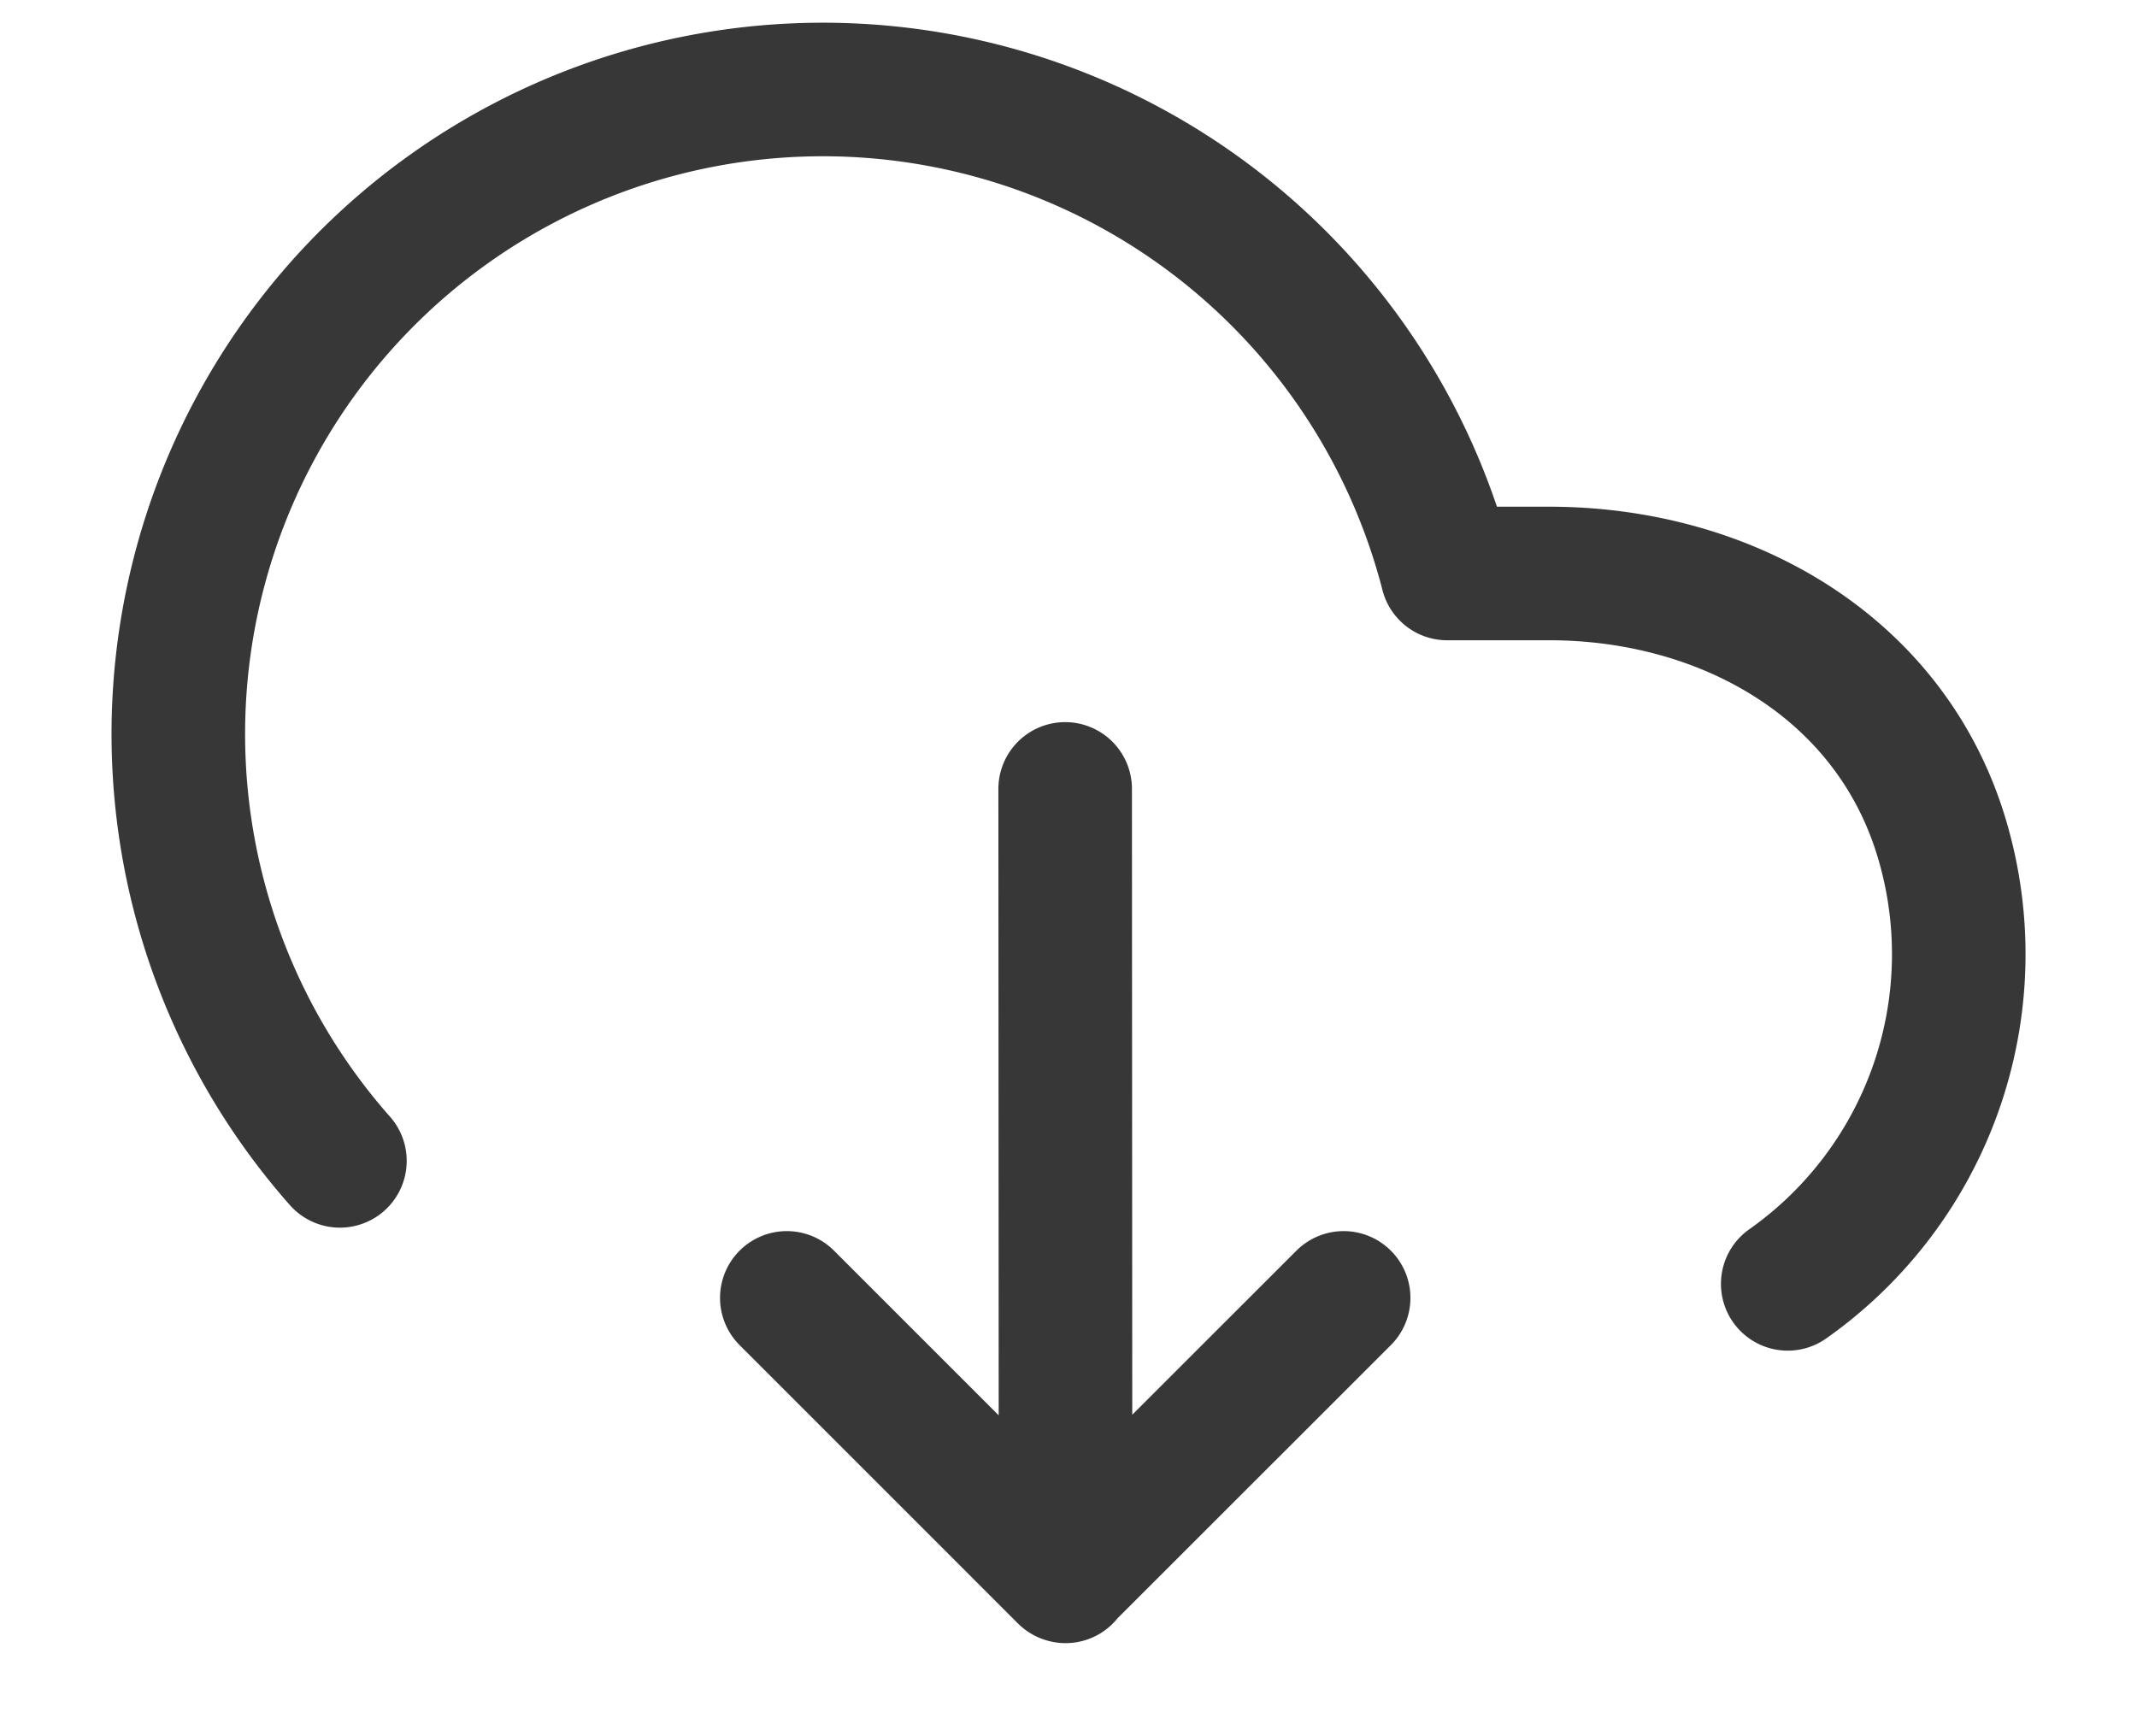 <svg width="16" height="13" viewBox="0 0 16 13" fill="none" xmlns="http://www.w3.org/2000/svg"><path d="M13.385 9.613a3.02 3.02 0 0 0 1.14-3.379c-.397-1.254-1.614-1.941-2.93-1.94h-.76a4.826 4.826 0 1 0-8.29 4.398m5.433 3.111-.003-5.896m2.085 3.811-2.085 2.084-2.084-2.084" stroke="#373737" stroke-linecap="round" stroke-linejoin="round"/></svg>